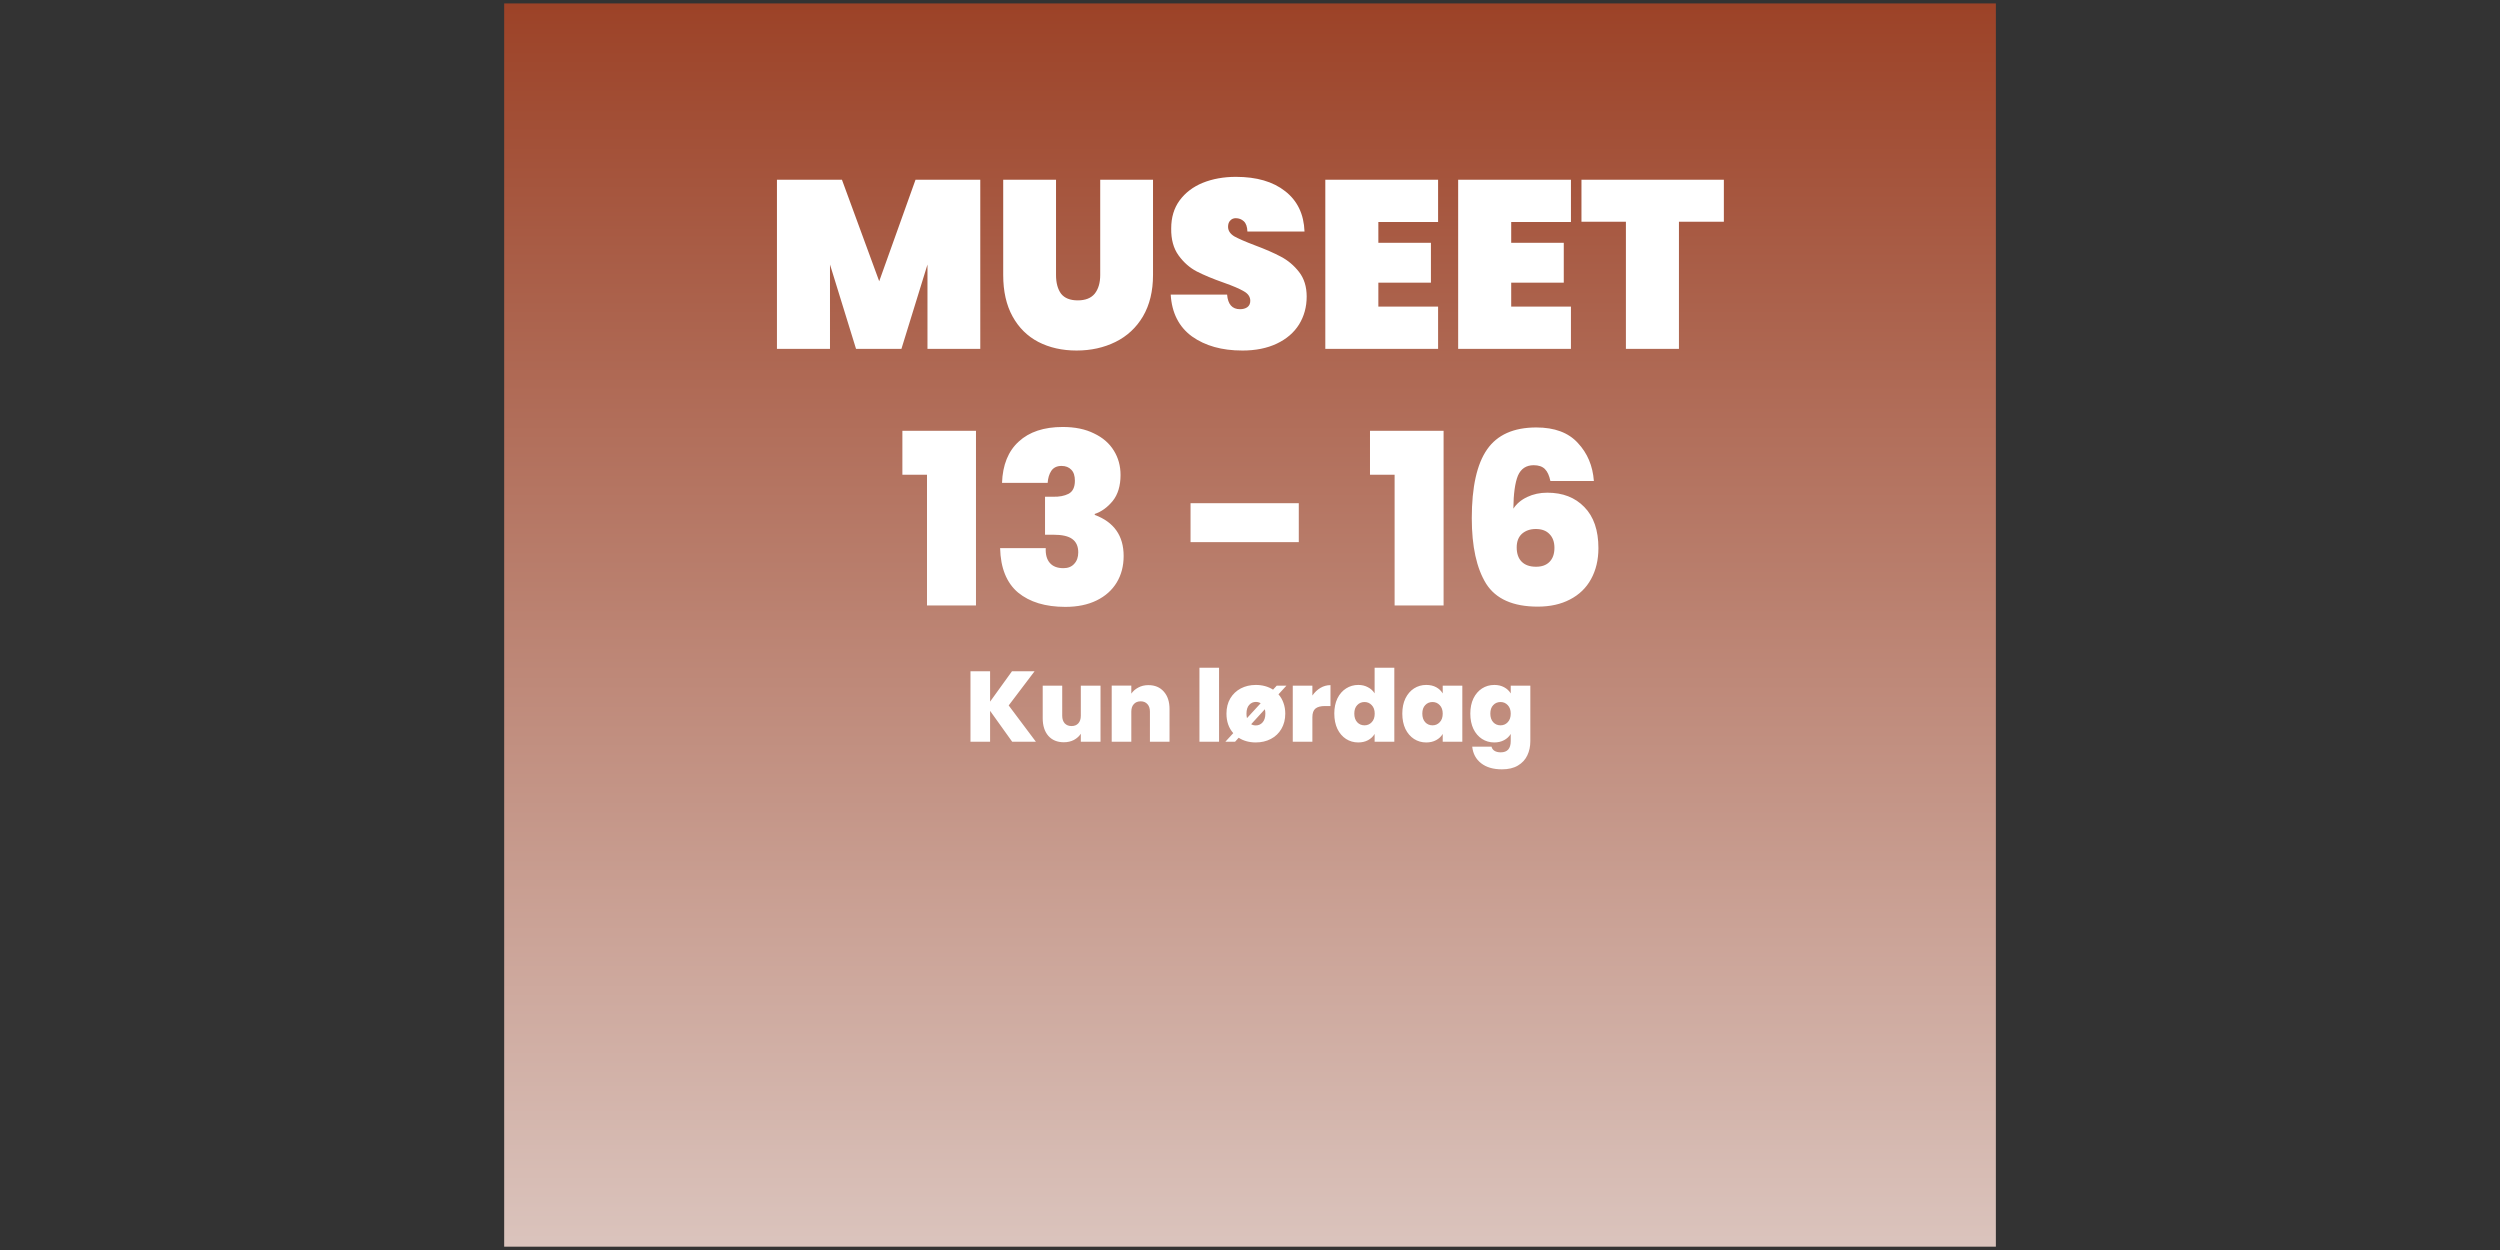 <?xml version="1.0" encoding="UTF-8" standalone="no"?>
<!-- Created with Inkscape (http://www.inkscape.org/) -->

<svg
   width="2400"
   height="1200.269"
   viewBox="0 0 635 317.571"
   version="1.1"
   id="svg1"
   inkscape:version="1.4 (86a8ad7, 2024-10-11)"
   sodipodi:docname="event_vert_brown_åbent.svg"
   xmlns:inkscape="http://www.inkscape.org/namespaces/inkscape"
   xmlns:sodipodi="http://sodipodi.sourceforge.net/DTD/sodipodi-0.dtd"
   xmlns:xlink="http://www.w3.org/1999/xlink"
   xmlns="http://www.w3.org/2000/svg"
   xmlns:svg="http://www.w3.org/2000/svg">
  <rect x="0" y="0" width="635" height="317.571" fill="#333333" stroke="none"/>
  <sodipodi:namedview
     id="namedview1"
     pagecolor="#ffffff"
     bordercolor="#000000"
     borderopacity="0.25"
     inkscape:showpageshadow="2"
     inkscape:pageopacity="0.0"
     inkscape:pagecheckerboard="0"
     inkscape:deskcolor="#d1d1d1"
     inkscape:document-units="mm"
     inkscape:zoom="0.51969074"
     inkscape:cx="1173.775"
     inkscape:cy="749.4842"
     inkscape:window-width="1920"
     inkscape:window-height="1027"
     inkscape:window-x="-8"
     inkscape:window-y="-8"
     inkscape:window-maximized="1"
     inkscape:current-layer="layer1"
     showgrid="false" />
  <defs
     id="defs1">
    <linearGradient
       id="linearGradient1"
       inkscape:collect="always">
      <stop
         style="stop-color:#f0f0f0;stop-opacity:1"
         offset="0"
         id="stop1" />
      <stop
         style="stop-color:#9c4227;stop-opacity:1"
         offset="1"
         id="stop2" />
    </linearGradient>
    <linearGradient
       inkscape:collect="always"
       xlink:href="#linearGradient1"
       id="linearGradient2"
       x1="110.359"
       y1="213.443"
       x2="110.359"
       y2="86.495"
       gradientUnits="userSpaceOnUse"
       spreadMethod="repeat"
       gradientTransform="matrix(1.028,0,0,1,39.856,2.9696882e-6)" />
  </defs>
  <g
     inkscape:label="Layer 1"
     inkscape:groupmode="layer"
     id="layer1"
     transform="matrix(3.085,0,0,3.348,-154.666,-289.601)">
    <rect
       style="opacity:1;fill:url(#linearGradient2);fill-opacity:1;fill-rule:evenodd;stroke:#ffffff;stroke-width:0;stroke-dasharray:none"
       id="rect1"
       width="122.816"
       height="94.32"
       x="91.646"
       y="86.76" />
    <path
       d="m 125.571,104.306 v 13.367 h -4.172 v -6.665 l -2.058,6.665 h -3.587 l -2.058,-6.665 v 6.665 h -4.191 v -13.367 h 5.135 l 2.945,8.024 2.87,-8.024 z m 5.985,0 v 7.533 q 0,0.925 0.396,1.473 0.415,0.529 1.322,0.529 0.906,0 1.34,-0.529 0.434,-0.548 0.434,-1.473 v -7.533 h 4.172 v 7.533 q 0,1.907 -0.793,3.266 -0.793,1.34 -2.171,2.02 -1.378,0.68 -3.077,0.68 -1.699,0 -3.021,-0.68 -1.303,-0.68 -2.039,-2.02 -0.736,-1.34 -0.736,-3.266 v -7.533 z m 14.707,13.499 q -2.398,0 -3.965,-1.114 -1.548,-1.133 -1.68,-3.304 h 4.456 q 0.094,1.152 1.02,1.152 0.34,0 0.566,-0.151 0.245,-0.17 0.245,-0.51 0,-0.472 -0.51,-0.755 -0.51,-0.302 -1.586,-0.68 -1.284,-0.453 -2.133,-0.887 -0.831,-0.434 -1.435,-1.265 -0.604,-0.831 -0.585,-2.133 0,-1.303 0.661,-2.209 0.68,-0.925 1.831,-1.397 1.171,-0.472 2.624,-0.472 2.454,0 3.889,1.133 1.454,1.133 1.529,3.191 h -4.512 q -0.019,-0.566 -0.283,-0.812 -0.264,-0.245 -0.642,-0.245 -0.264,0 -0.434,0.189 -0.17,0.17 -0.17,0.491 0,0.453 0.491,0.755 0.51,0.283 1.605,0.699 1.265,0.472 2.077,0.906 0.831,0.434 1.435,1.208 0.604,0.774 0.604,1.945 0,1.227 -0.604,2.209 -0.604,0.963 -1.756,1.51 -1.152,0.548 -2.738,0.548 z m 10.762,-10.157 v 1.643 h 4.154 v 3.153 h -4.154 v 1.888 h 4.72 v 3.342 h -8.911 v -13.367 h 8.911 v 3.342 z m 10.497,0 v 1.643 h 4.154 v 3.153 h -4.154 v 1.888 h 4.72 v 3.342 h -8.911 v -13.367 h 8.911 v 3.342 z m 16.803,-3.342 v 3.323 h -3.549 v 10.044 h -4.191 v -10.044 h -3.512 v -3.323 z"
       id="text1"
       style="font-weight:900;font-size:18.88px;line-height:3.112px;font-family:Poppins;-inkscape-font-specification:'Poppins, Heavy';text-align:center;letter-spacing:0px;word-spacing:0px;text-anchor:middle;fill:#ffffff;fill-rule:evenodd;stroke:#ffffff;stroke-width:0"
       transform="scale(1.042,0.96)"
       aria-label="MUSEET" />
    <path
       d="m 119.416,127.623 v -3.474 h 5.815 v 13.801 h -3.87 v -10.327 z m 7.873,0.642 q 0.075,-2.133 1.322,-3.266 1.246,-1.152 3.474,-1.152 1.454,0 2.473,0.51 1.038,0.491 1.567,1.359 0.529,0.85 0.529,1.926 0,1.284 -0.623,2.058 -0.623,0.755 -1.416,1.02 v 0.075 q 2.284,0.85 2.284,3.247 0,1.189 -0.548,2.096 -0.548,0.906 -1.586,1.416 -1.038,0.51 -2.473,0.51 -2.36,0 -3.738,-1.133 -1.359,-1.152 -1.416,-3.512 h 3.606 q -0.038,0.755 0.321,1.171 0.359,0.415 1.076,0.415 0.548,0 0.85,-0.34 0.321,-0.34 0.321,-0.906 0,-0.717 -0.472,-1.057 -0.453,-0.34 -1.492,-0.34 h -0.661 v -3.002 h 0.642 q 0.717,0.019 1.208,-0.227 0.51,-0.264 0.51,-1.038 0,-0.585 -0.283,-0.868 -0.283,-0.302 -0.774,-0.302 -0.548,0 -0.812,0.396 -0.245,0.378 -0.283,0.944 z m 23.449,1.605 v 3.077 h -8.553 v -3.077 z m 5.626,-2.247 v -3.474 h 5.815 v 13.801 h -3.87 v -10.327 z m 14.254,0.491 q -0.132,-0.642 -0.434,-0.944 -0.302,-0.302 -0.887,-0.302 -0.887,0 -1.246,0.831 -0.34,0.831 -0.359,2.605 0.378,-0.585 1.095,-0.925 0.717,-0.34 1.586,-0.34 1.831,0 2.926,1.133 1.114,1.133 1.114,3.247 0,1.397 -0.585,2.454 -0.566,1.038 -1.661,1.605 -1.076,0.566 -2.549,0.566 -2.926,0 -4.078,-1.812 -1.133,-1.831 -1.133,-5.173 0,-3.7 1.208,-5.437 1.208,-1.737 3.889,-1.737 2.171,0 3.285,1.227 1.133,1.208 1.265,3.002 z m -1.152,3.795 q -0.661,0 -1.095,0.378 -0.415,0.378 -0.415,1.076 0,0.736 0.396,1.133 0.396,0.396 1.133,0.396 0.68,0 1.057,-0.378 0.396,-0.396 0.396,-1.114 0,-0.699 -0.396,-1.095 -0.378,-0.396 -1.076,-0.396 z"
       id="text2"
       style="font-weight:800;font-size:18.88px;line-height:3.112px;font-family:Poppins;-inkscape-font-specification:'Poppins, Ultra-Bold';text-align:center;letter-spacing:0px;word-spacing:0px;text-anchor:middle;fill:#ffffff;fill-rule:evenodd;stroke:#ffffff;stroke-width:0"
       transform="scale(1.042,0.96)"
       aria-label="13 - 16" />
    <path
       d="m 128.093,148.722 -1.747,-2.442 v 2.442 h -1.549 v -5.572 h 1.549 v 2.403 l 1.731,-2.403 h 1.786 l -2.047,2.703 2.15,2.869 z m 6.979,-4.434 v 4.434 h -1.557 v -0.632 q -0.198,0.3 -0.545,0.49 -0.348,0.182 -0.798,0.182 -0.775,0 -1.225,-0.506 -0.443,-0.514 -0.443,-1.391 v -2.576 h 1.541 v 2.379 q 0,0.379 0.198,0.601 0.205,0.213 0.537,0.213 0.34,0 0.537,-0.213 0.198,-0.221 0.198,-0.601 v -2.379 z m 3.786,-0.04 q 0.767,0 1.217,0.514 0.45,0.506 0.45,1.375 v 2.584 h -1.549 v -2.379 q 0,-0.379 -0.198,-0.593 -0.198,-0.221 -0.53,-0.221 -0.348,0 -0.545,0.221 -0.198,0.213 -0.198,0.593 v 2.379 h -1.549 v -4.434 h 1.549 v 0.632 q 0.205,-0.3 0.553,-0.482 0.348,-0.19 0.798,-0.19 z m 5.58,-1.375 v 5.848 h -1.549 v -5.848 z m 4.695,2.102 q 0.261,0.292 0.395,0.68 0.142,0.387 0.142,0.846 0,0.688 -0.308,1.209 -0.3,0.514 -0.83,0.79 -0.53,0.277 -1.193,0.277 -0.775,0 -1.351,-0.371 l -0.285,0.316 h -0.767 l 0.624,-0.68 q -0.537,-0.609 -0.537,-1.541 0,-0.688 0.3,-1.201 0.308,-0.514 0.83,-0.79 0.53,-0.277 1.193,-0.277 0.767,0 1.359,0.371 l 0.292,-0.316 h 0.767 z m -2.529,1.525 q 0,0.182 0.04,0.356 l 1.083,-1.178 q -0.174,-0.103 -0.379,-0.103 -0.316,0 -0.53,0.237 -0.213,0.237 -0.213,0.688 z m 1.494,0 q 0,-0.174 -0.04,-0.348 l -1.083,1.185 q 0.158,0.095 0.364,0.095 0.324,0 0.537,-0.237 0.221,-0.245 0.221,-0.695 z m 3.715,-1.43 q 0.261,-0.379 0.632,-0.601 0.371,-0.221 0.798,-0.221 v 1.652 h -0.435 q -0.506,0 -0.751,0.198 -0.245,0.198 -0.245,0.688 v 1.936 h -1.549 v -4.434 h 1.549 z m 1.731,1.43 q 0,-0.688 0.245,-1.201 0.253,-0.514 0.688,-0.79 0.435,-0.277 0.964,-0.277 0.427,0 0.759,0.182 0.34,0.174 0.53,0.482 v -2.023 h 1.557 v 5.848 h -1.557 v -0.616 q -0.182,0.308 -0.514,0.49 -0.332,0.182 -0.782,0.182 -0.53,0 -0.964,-0.277 -0.427,-0.277 -0.68,-0.79 -0.245,-0.522 -0.245,-1.209 z m 3.193,0 q 0,-0.427 -0.237,-0.672 -0.229,-0.245 -0.569,-0.245 -0.348,0 -0.577,0.245 -0.229,0.237 -0.229,0.672 0,0.427 0.229,0.68 0.229,0.245 0.577,0.245 0.34,0 0.569,-0.245 0.237,-0.245 0.237,-0.68 z m 2.181,0 q 0,-0.688 0.245,-1.201 0.253,-0.514 0.68,-0.79 0.435,-0.277 0.964,-0.277 0.458,0 0.79,0.182 0.332,0.182 0.514,0.49 v -0.616 h 1.549 v 4.434 h -1.549 v -0.616 q -0.182,0.308 -0.522,0.49 -0.332,0.182 -0.782,0.182 -0.53,0 -0.964,-0.277 -0.427,-0.277 -0.68,-0.79 -0.245,-0.522 -0.245,-1.209 z m 3.193,0 q 0,-0.427 -0.237,-0.672 -0.229,-0.245 -0.569,-0.245 -0.348,0 -0.577,0.245 -0.229,0.237 -0.229,0.672 0,0.427 0.229,0.68 0.229,0.245 0.577,0.245 0.34,0 0.569,-0.245 0.237,-0.245 0.237,-0.68 z m 4.07,-2.268 q 0.45,0 0.782,0.182 0.34,0.182 0.522,0.49 v -0.616 h 1.549 v 4.386 q 0,0.624 -0.237,1.122 -0.237,0.506 -0.743,0.806 -0.498,0.3 -1.265,0.3 -1.027,0 -1.644,-0.482 -0.616,-0.482 -0.703,-1.312 h 1.525 q 0.047,0.213 0.237,0.332 0.19,0.119 0.49,0.119 0.79,0 0.79,-0.885 v -0.569 q -0.182,0.308 -0.522,0.49 -0.332,0.182 -0.782,0.182 -0.53,0 -0.964,-0.277 -0.427,-0.277 -0.68,-0.79 -0.245,-0.522 -0.245,-1.209 0,-0.688 0.245,-1.201 0.253,-0.514 0.68,-0.79 0.435,-0.277 0.964,-0.277 z m 1.304,2.268 q 0,-0.427 -0.237,-0.672 -0.229,-0.245 -0.569,-0.245 -0.348,0 -0.577,0.245 -0.229,0.237 -0.229,0.672 0,0.427 0.229,0.68 0.229,0.245 0.577,0.245 0.34,0 0.569,-0.245 0.237,-0.245 0.237,-0.68 z"
       id="text3"
       style="font-weight:800;font-size:7.903px;line-height:3.112px;font-family:Poppins;-inkscape-font-specification:'Poppins, Ultra-Bold';text-align:center;letter-spacing:0px;word-spacing:0px;text-anchor:middle;fill:#ffffff;fill-rule:evenodd;stroke:#ffffff;stroke-width:0"
       transform="scale(1.042,0.96)"
       aria-label="Kun lørdag" />
  </g>
</svg>
